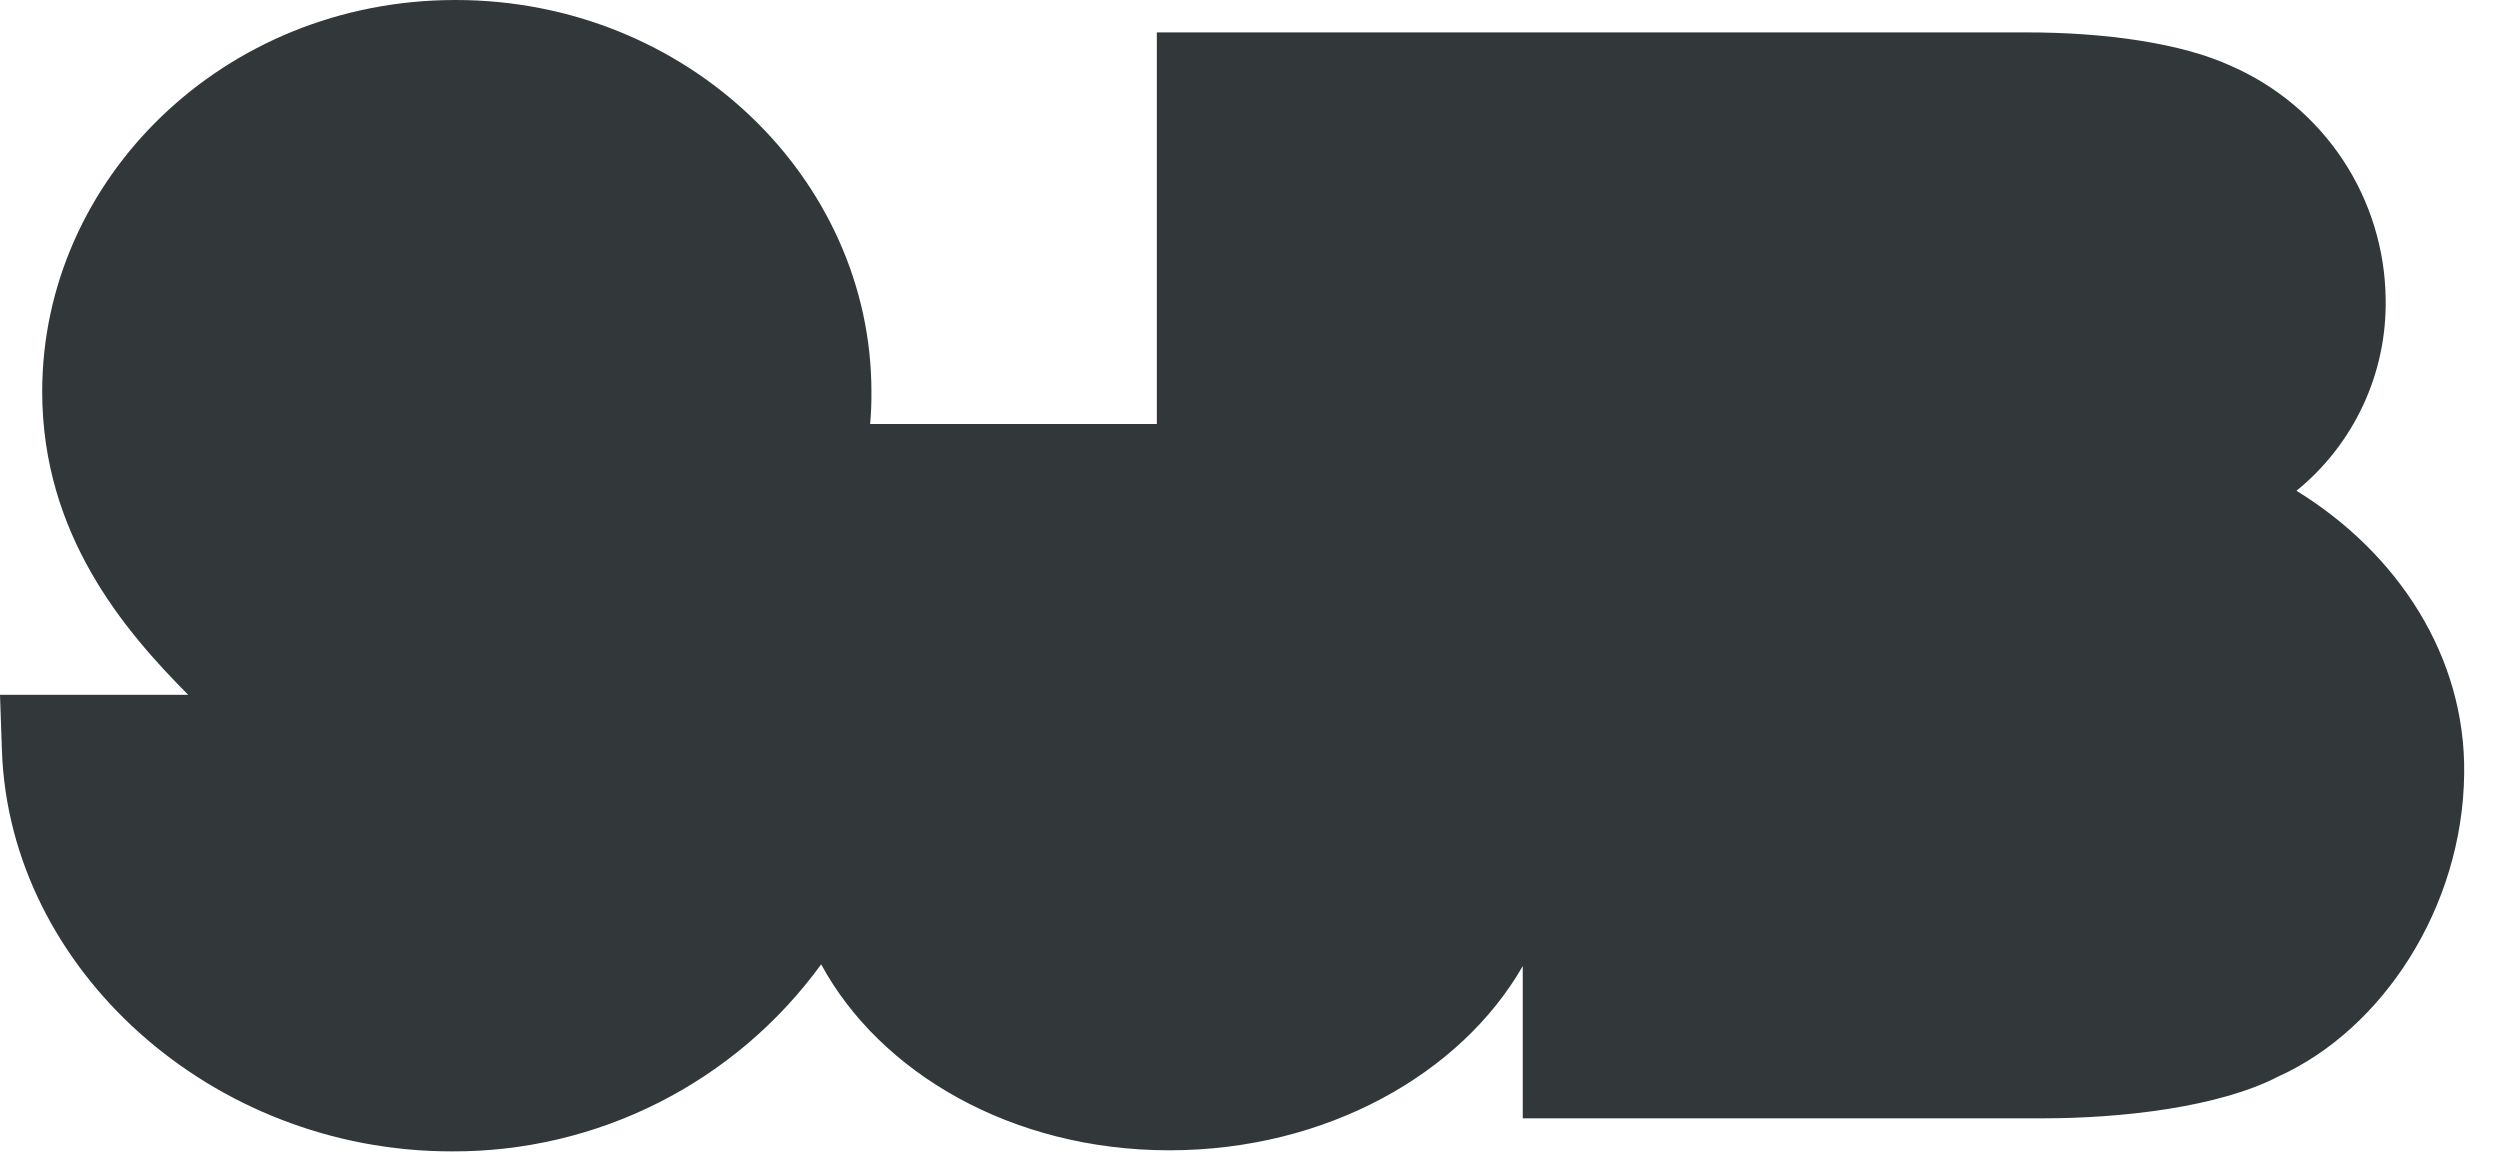 <svg width="49" height="23" viewBox="0 0 49 23" fill="none" xmlns="http://www.w3.org/2000/svg">
<path d="M0 13.618H3.688C2.439 12.36 0.827 10.48 0.827 7.675C0.827 3.518 4.375 0 8.928 0C13.482 0 17.08 3.518 17.08 7.675C17.082 7.887 17.074 8.099 17.055 8.31H22.674V0.635H39.729C41.255 0.635 42.764 0.844 43.736 1.296C44.627 1.686 45.386 2.325 45.922 3.136C46.458 3.946 46.749 4.895 46.759 5.867C46.771 6.584 46.62 7.294 46.317 7.944C46.014 8.594 45.568 9.167 45.011 9.619C46.998 10.842 48.328 12.868 48.298 15.162C48.269 17.788 46.695 20.176 44.662 21.096C43.489 21.706 41.571 21.919 40.053 21.919H29.846V18.935C28.643 21.037 26.008 22.546 22.917 22.546C19.826 22.546 17.242 21.02 16.095 18.901C15.265 20.043 14.174 20.972 12.914 21.609C11.654 22.247 10.259 22.575 8.847 22.567C4.131 22.567 0.188 18.982 0.038 14.718L0 13.618Z" fill="#32383A"/>
</svg>
